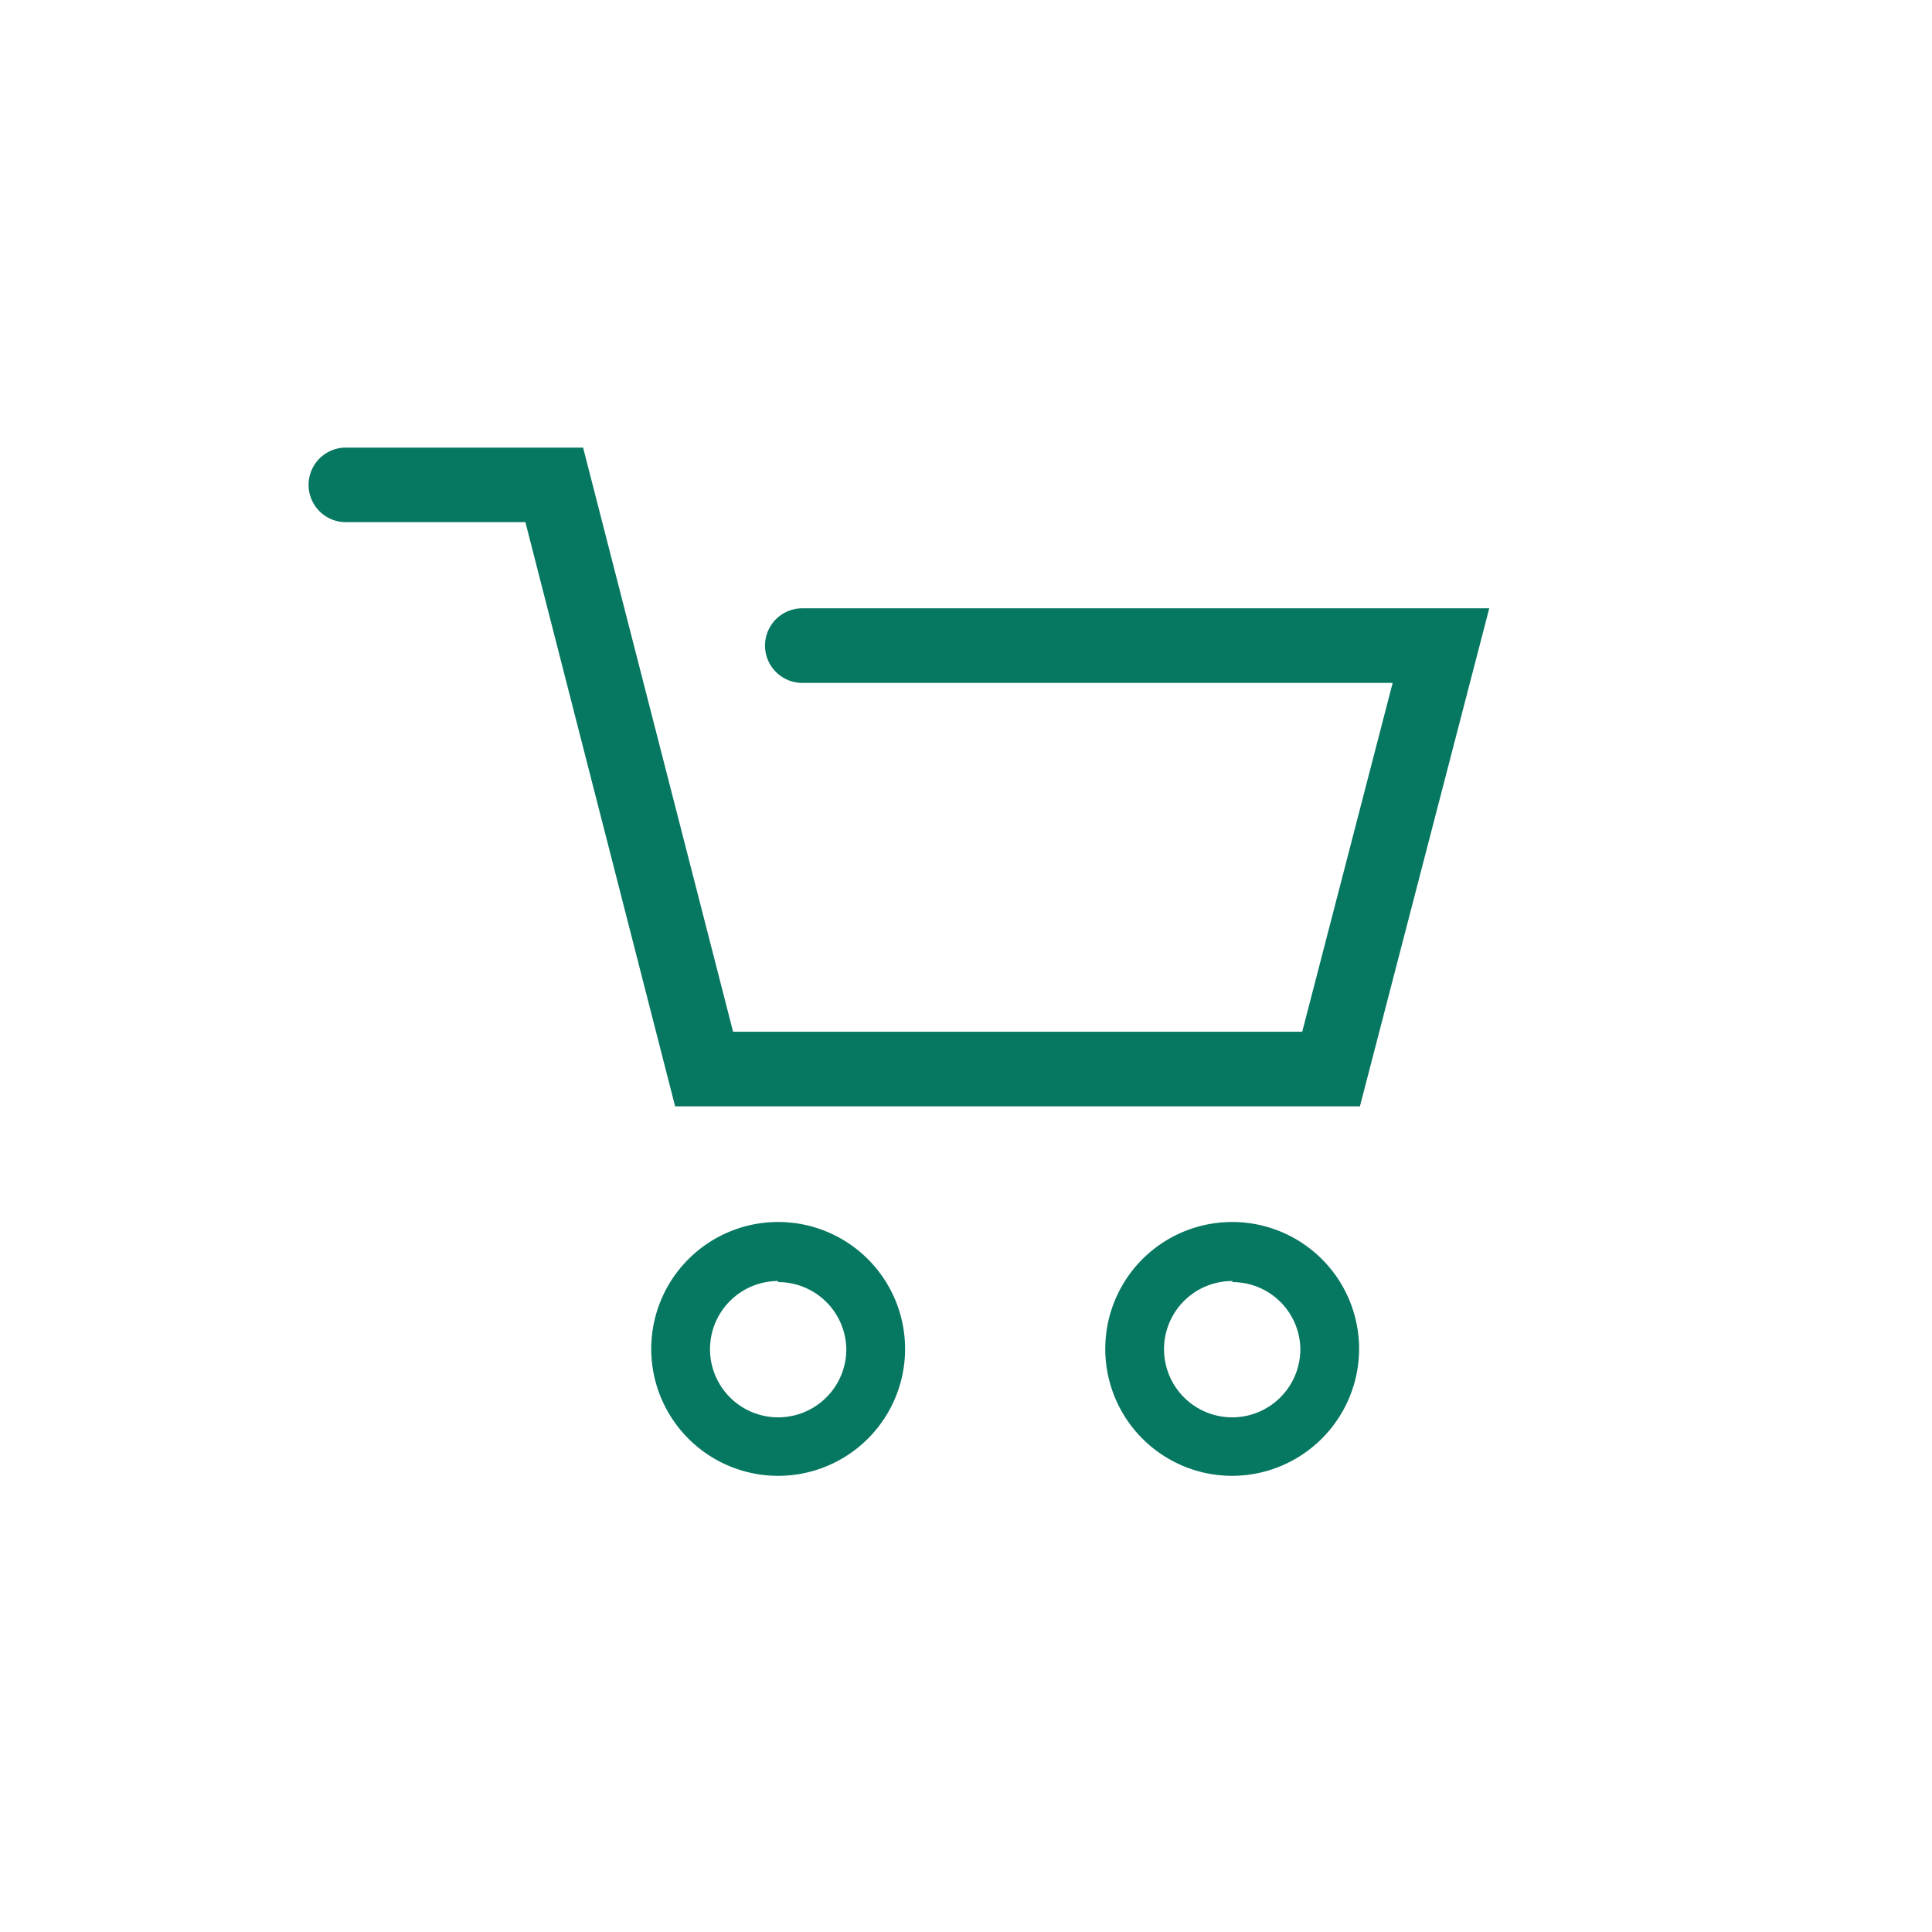 <svg xmlns="http://www.w3.org/2000/svg" viewBox="0 0 72 72"><g data-name="レイヤー 2"><path fill="none" d="M0 0h72v72H0z" opacity=".9"/><path d="M50.68 41.23H25.16l-5.58-21.77h-6.69a1.39 1.39 0 010-2.78h8.84l5.59 21.77h21.21l3.37-13h-22a1.39 1.39 0 010-2.78h25.6zM29 55a4.73 4.73 0 114.73-4.73A4.73 4.73 0 0129 55zm0-7.26a2.54 2.54 0 102.54 2.53A2.54 2.54 0 0029 47.78zM45.93 55a4.73 4.73 0 114.72-4.73A4.74 4.74 0 0145.93 55zm0-7.26a2.54 2.54 0 102.53 2.53 2.53 2.53 0 00-2.53-2.49z" fill="#067761"/></g></svg>